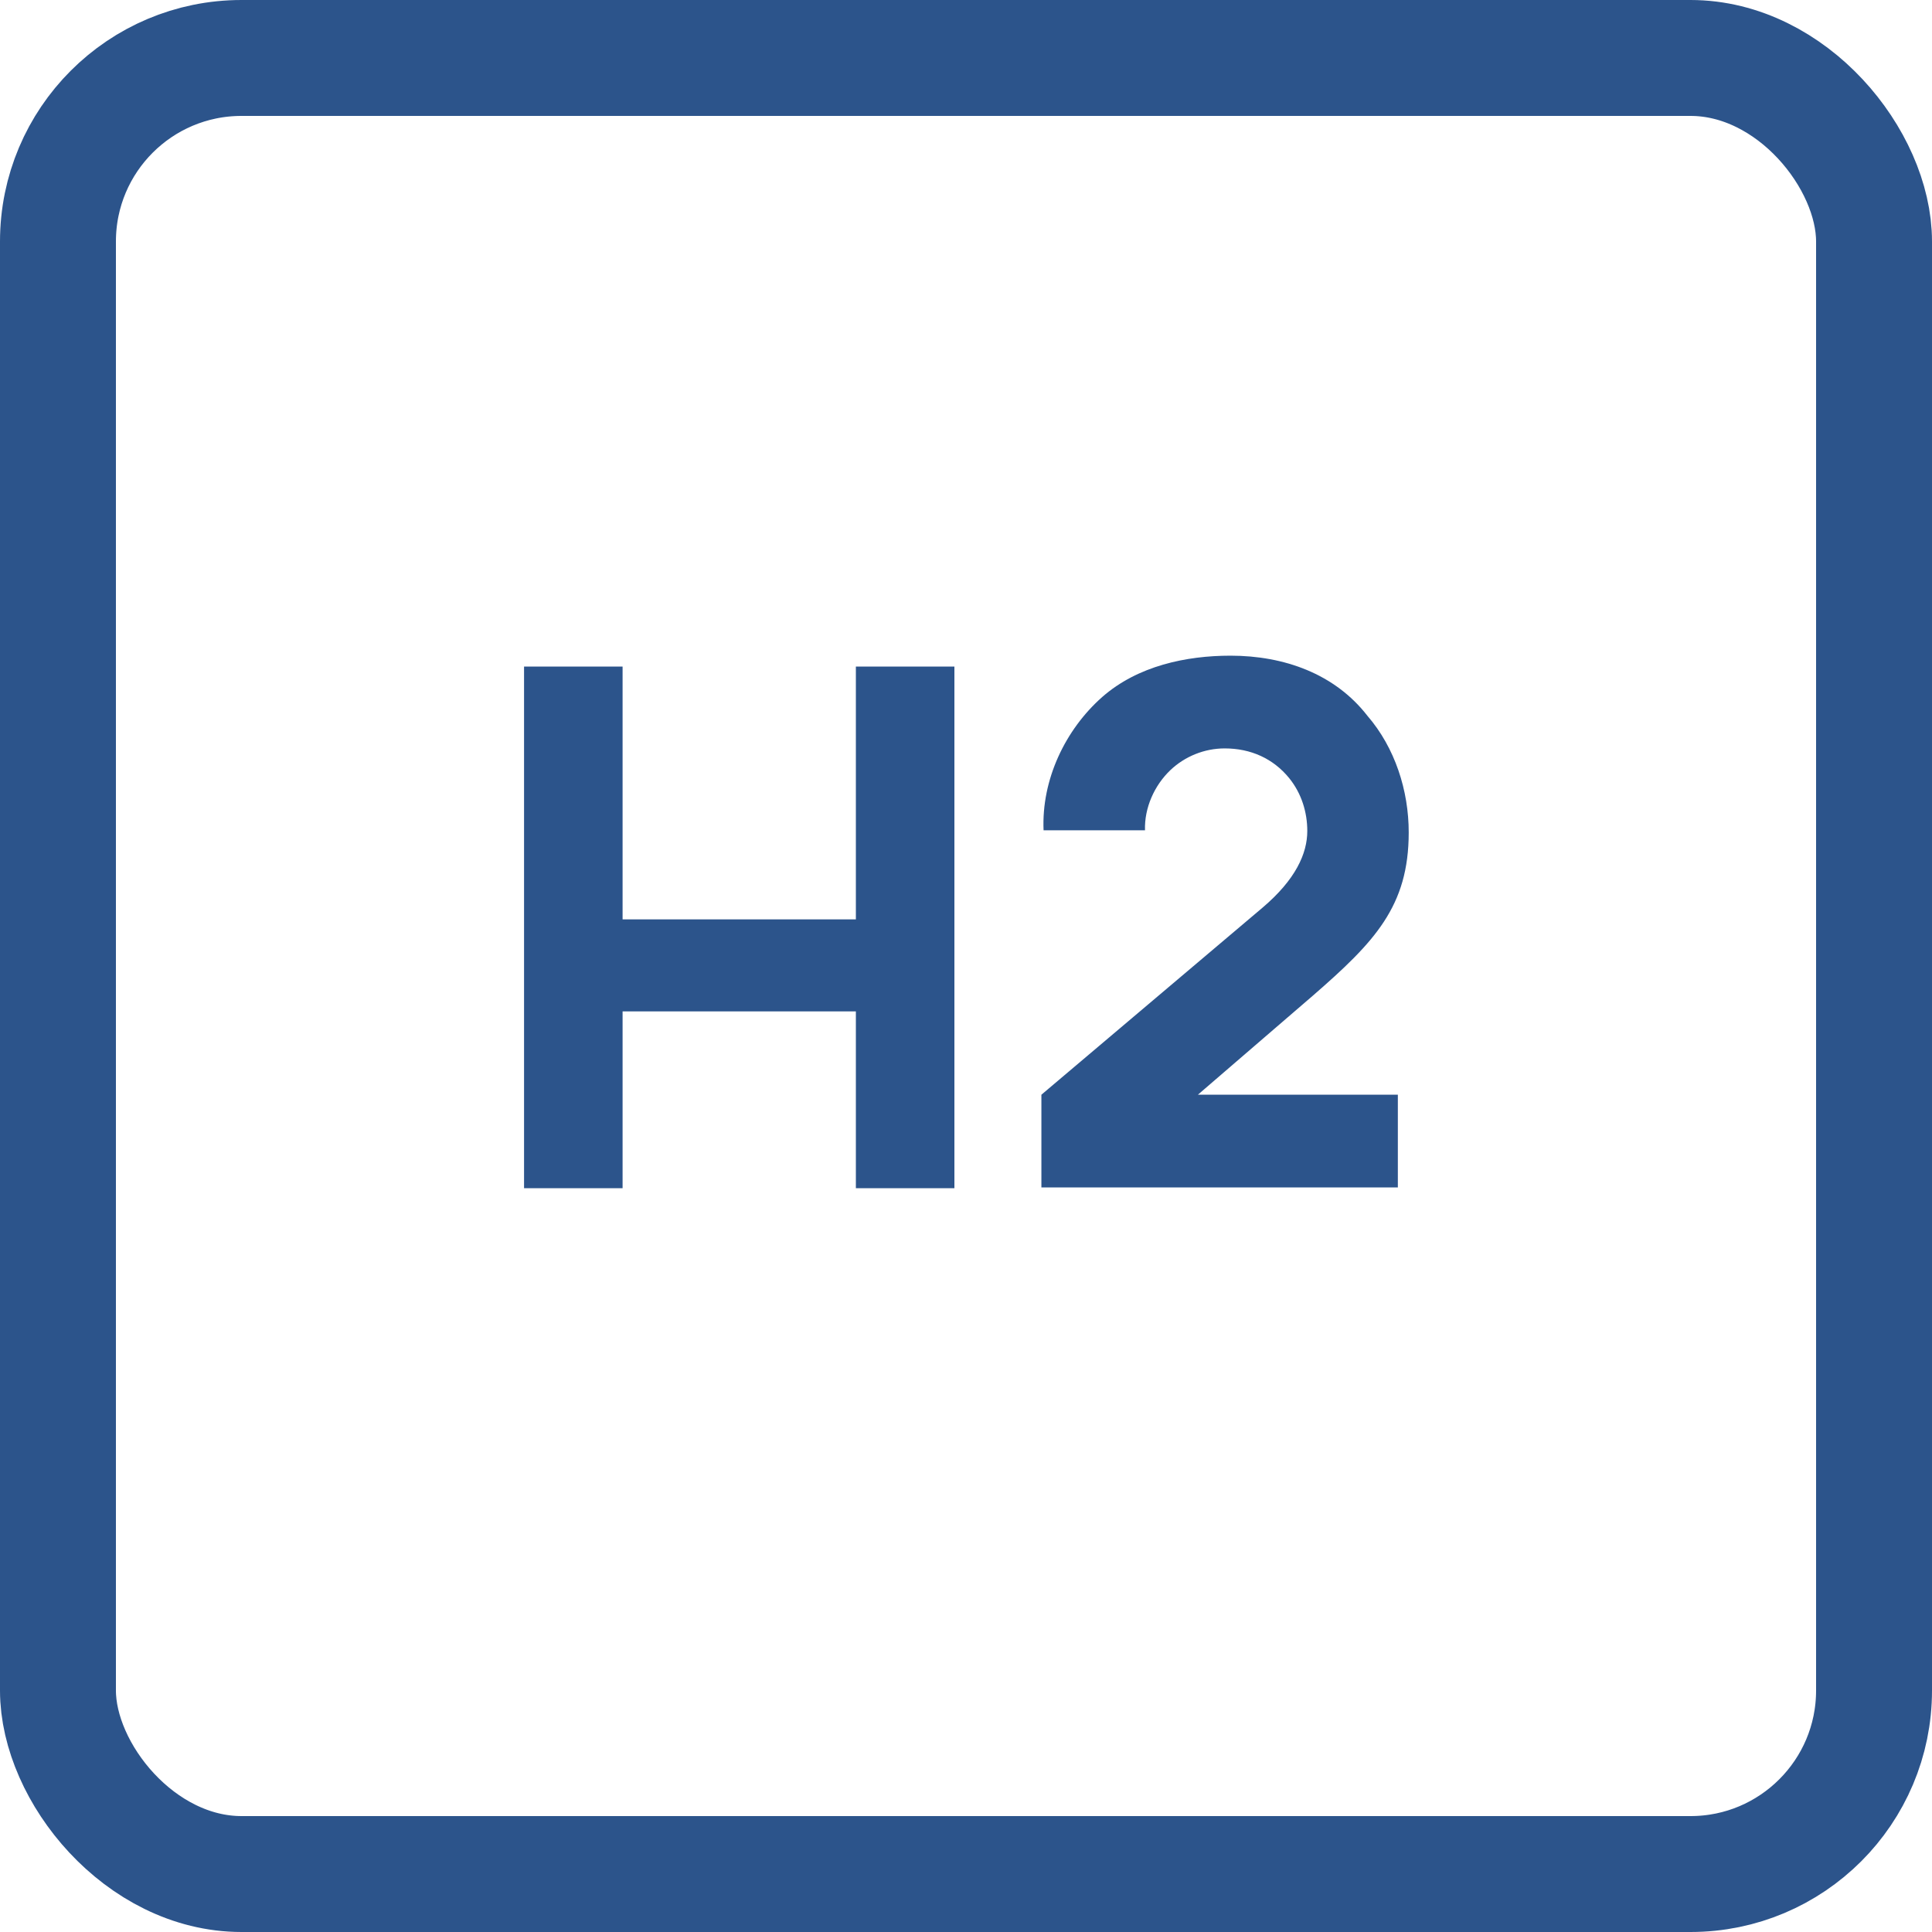 <?xml version="1.0" encoding="UTF-8"?> <svg xmlns="http://www.w3.org/2000/svg" width="200" height="200" viewBox="0 0 200 200" fill="none"> <path d="M88.6 69V95.175H64.45V69H54.25V123H64.45V104.7H88.6V123H98.8V69H88.6ZM108.03 85.95H118.53C118.455 83.625 119.505 81.3 121.155 79.725C122.655 78.3 124.68 77.475 126.78 77.475C129.48 77.475 131.805 78.525 133.455 80.55C134.73 82.125 135.33 84.075 135.33 86.025C135.33 88.35 134.13 91.05 130.68 93.975L107.805 113.325V122.925H144.705V113.325H124.005L135.93 103.05C142.305 97.5 145.83 93.825 145.83 86.175C145.83 81.825 144.405 77.4 141.555 74.1C138.18 69.75 132.93 67.875 127.38 67.875C122.805 67.875 117.78 68.925 114.105 72.15C110.28 75.525 107.805 80.7 108.03 85.95Z" fill="#2C548B"></path> <rect x="6" y="6" width="188" height="188" rx="19" stroke="#2C548B" stroke-width="12"></rect> </svg> 